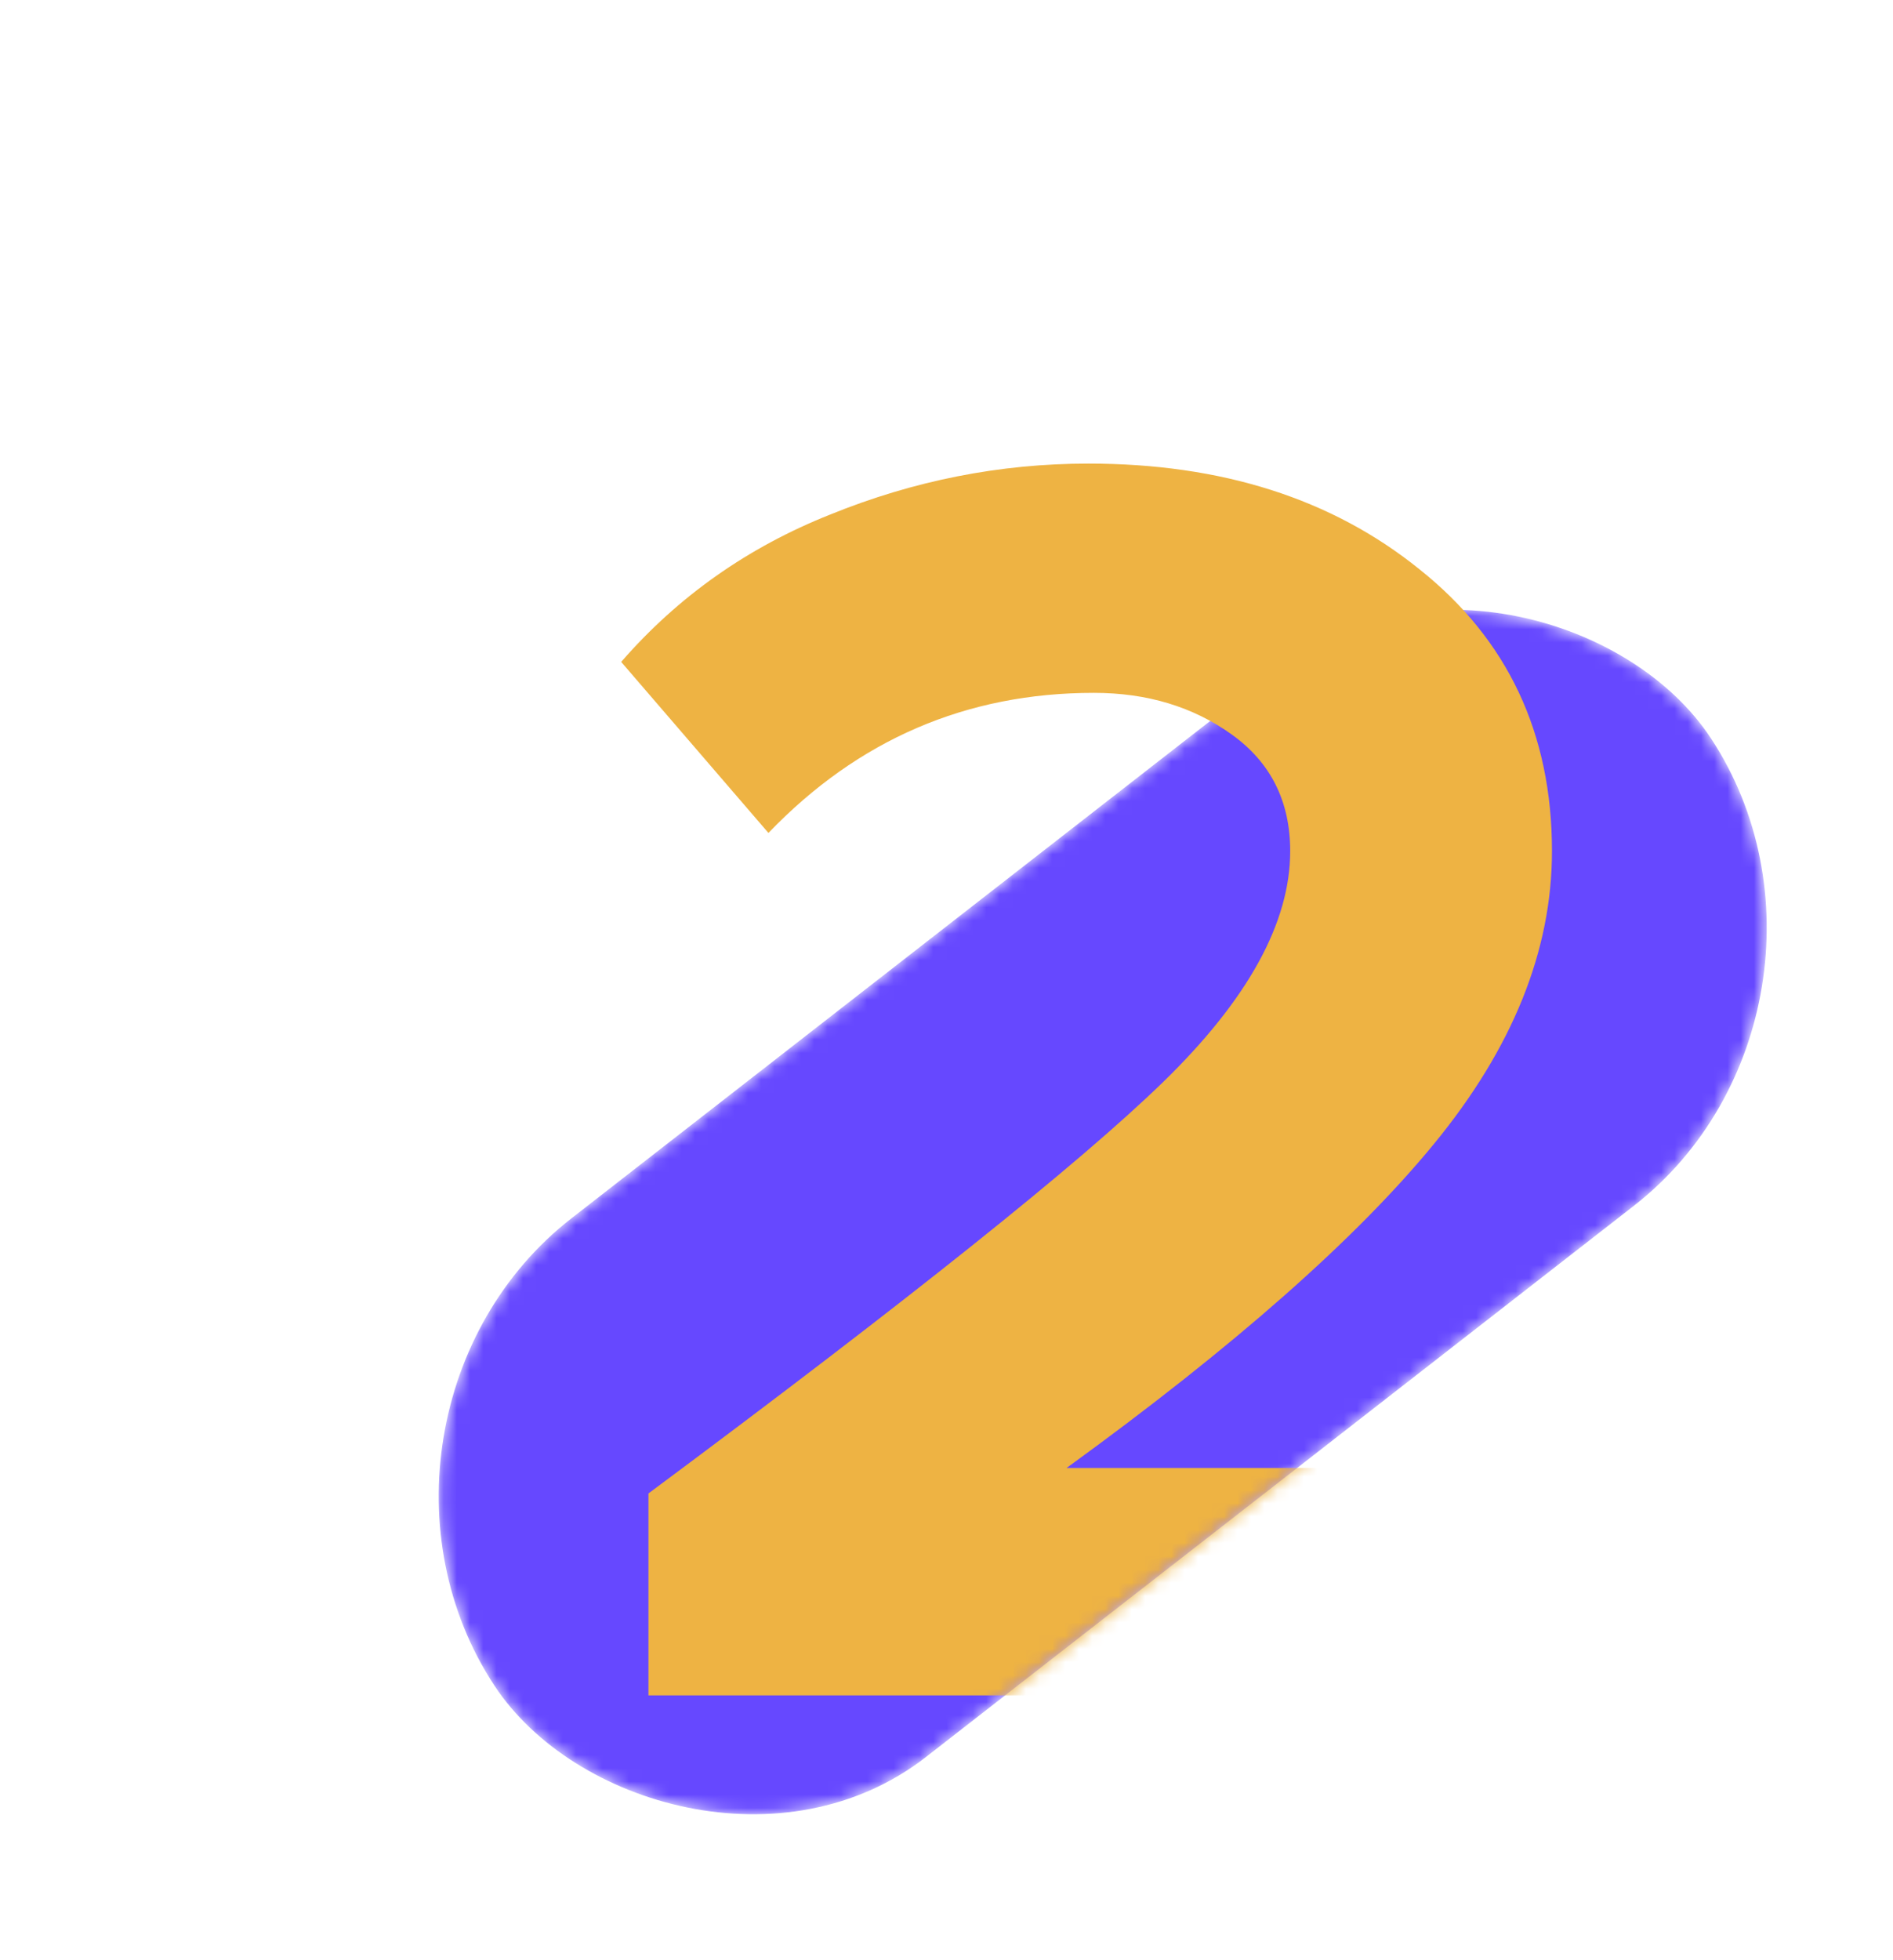 <svg width="143" height="148" viewBox="0 0 143 148" fill="none" xmlns="http://www.w3.org/2000/svg">
<mask id="mask0_10005_17960" style="mask-type:alpha" maskUnits="userSpaceOnUse" x="33" y="45" width="101" height="93">
<rect width="116.475" height="48.7" rx="24.35" transform="matrix(0.789 -0.614 0.55 0.835 23.959 106.93)" fill="#D9D9D9"/>
</mask>
<g mask="url(#mask0_10005_17960)">
<rect width="116.475" height="48.7" rx="24.35" transform="matrix(0.789 -0.614 0.55 0.835 23.959 106.93)" fill="#6648FF"/>
</g>
<mask id="mask1_10005_17960" style="mask-type:alpha" maskUnits="userSpaceOnUse" x="22" y="24" width="121" height="124">
<path d="M32.96 120.189C15.268 93.329 21.498 55.536 46.876 35.776C72.254 16.016 107.169 21.772 124.862 48.632L142.85 75.94L50.948 147.497L32.96 120.189Z" fill="#D9D9D9"/>
</mask>
<g mask="url(#mask1_10005_17960)">
<path d="M117.925 128H48.985V112.752C68.577 98.191 81.532 87.842 87.849 81.706C94.258 75.479 97.463 69.663 97.463 64.26C97.463 60.505 95.998 57.575 93.068 55.468C90.138 53.362 86.659 52.309 82.631 52.309C73.018 52.309 64.824 55.835 58.049 62.886L46.925 49.973C51.228 45.028 56.492 41.319 62.718 38.846C69.035 36.282 75.535 35 82.219 35C92.29 35 100.621 37.656 107.213 42.968C113.896 48.279 117.238 55.377 117.238 64.26C117.238 71.77 114.263 79.142 108.312 86.377C102.452 93.52 93.205 101.671 80.571 110.829H117.925V128Z" fill="#EEB343"/>
<rect x="60.313" y="170.5" width="120.793" height="52.33" rx="26.165" transform="rotate(-35.609 60.313 170.5)" fill="#FC59FF"/>
</g>
</svg>

